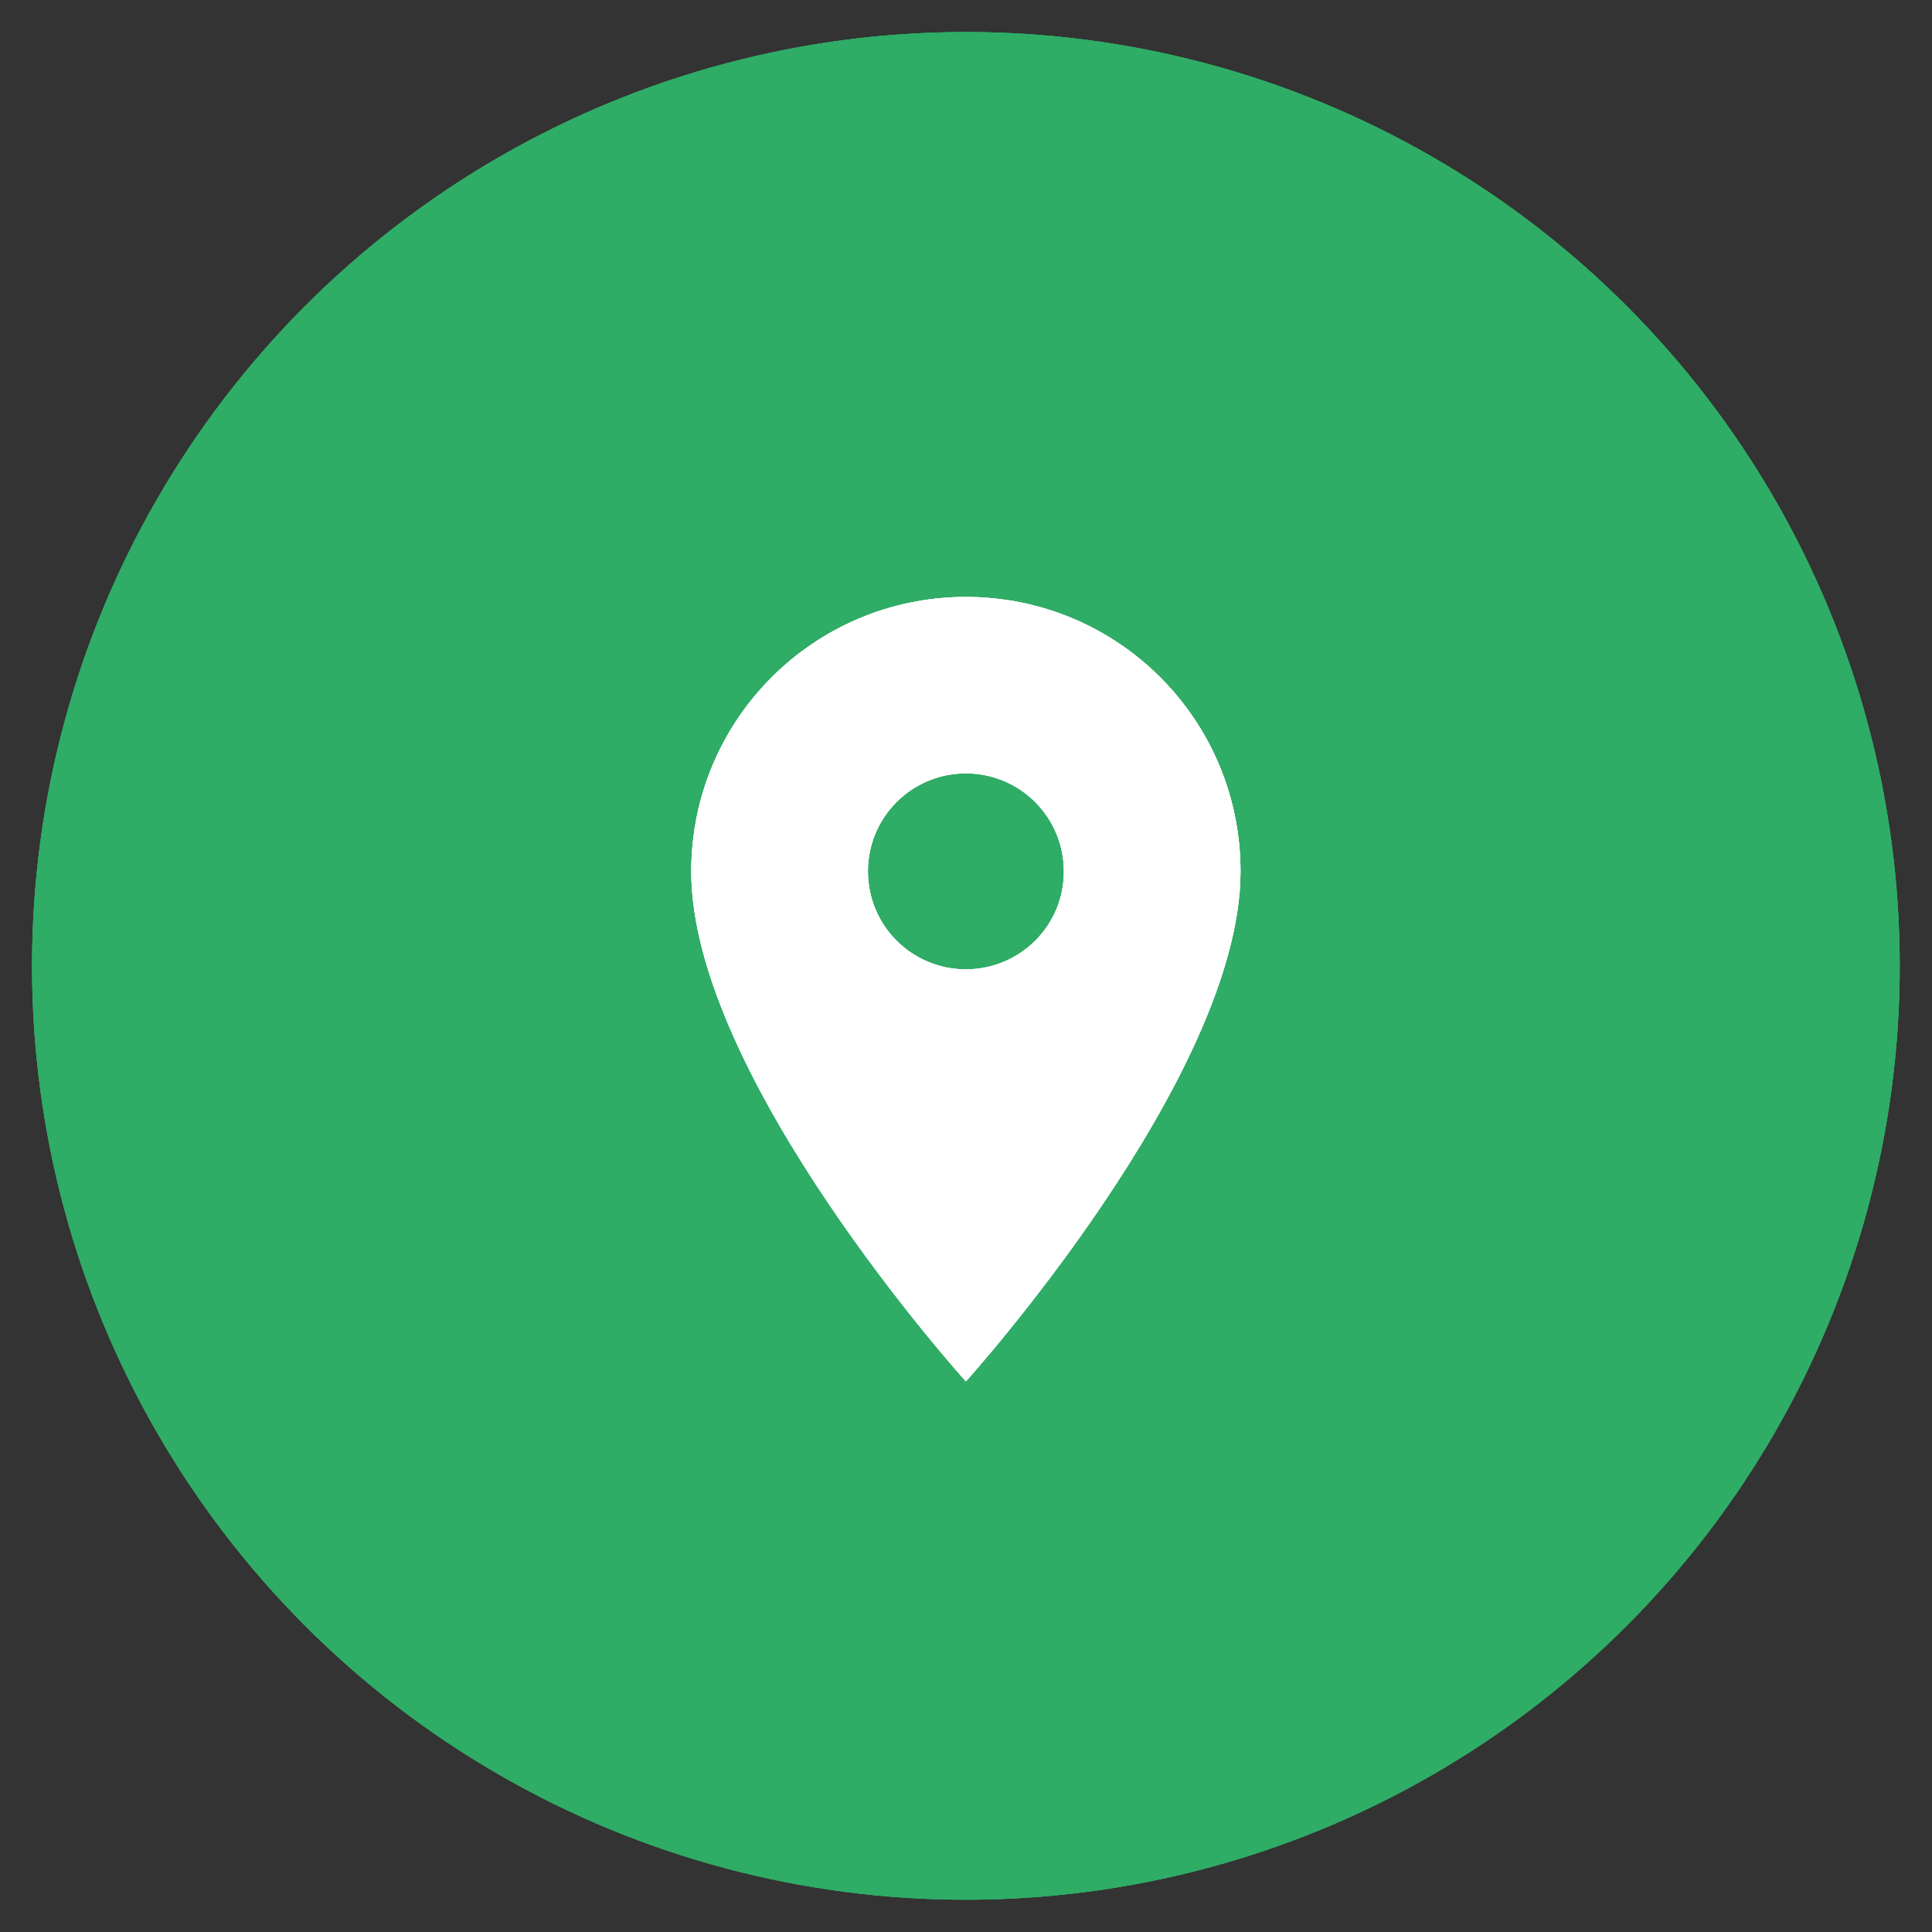 <svg xmlns="http://www.w3.org/2000/svg" xmlns:xlink="http://www.w3.org/1999/xlink" version="1.1" id="Capa_1" x="0px" y="0px" viewBox="0 0 83.79 83.79" style="enable-background:new 0 0 83.79 83.79;" xml:space="preserve"><rect x="0" y="0" width="83.79" height="83.79" fill="#333333" stroke="none"/> <style type="text/css"> .st0{clip-path:url(#SVGID_2_);} .st1{clip-path:url(#SVGID_4_);fill:#2FAC66;} .st2{clip-path:url(#SVGID_6_);} .st3{clip-path:url(#SVGID_8_);fill:#FFFFFF;} </style> <g> <defs> <circle id="SVGID_1_" cx="41.89" cy="41.89" r="40.5"></circle> </defs> <use xlink:href="#SVGID_1_" style="overflow:visible;fill-rule:evenodd;clip-rule:evenodd;fill:#2FAC66;"></use> <clipPath id="SVGID_2_"> <use xlink:href="#SVGID_1_" style="overflow:visible;"></use> </clipPath> <g class="st0"> <defs> <rect id="SVGID_3_" x="-394.61" y="-4631.6" width="1920" height="7144"></rect> </defs> <use xlink:href="#SVGID_3_" style="overflow:visible;fill:#2FAC66;"></use> <clipPath id="SVGID_4_"> <use xlink:href="#SVGID_3_" style="overflow:visible;"></use> </clipPath> <rect x="-3.61" y="-3.61" class="st1" width="91" height="91"></rect> </g> </g> <g> <defs> <path id="SVGID_5_" d="M41.89,42.04c-2.35,0-4.25-1.9-4.25-4.25c0-2.35,1.9-4.25,4.25-4.25c2.35,0,4.25,1.9,4.25,4.25 C46.15,40.14,44.24,42.04,41.89,42.04z M41.89,25.89c-6.58,0-11.91,5.32-11.91,11.91c0,8.93,11.91,22.11,11.91,22.11 S53.8,46.72,53.8,37.79C53.8,31.21,48.48,25.89,41.89,25.89z"></path> </defs> <use xlink:href="#SVGID_5_" style="overflow:visible;fill:#FFFFFF;"></use> <clipPath id="SVGID_6_"> <use xlink:href="#SVGID_5_" style="overflow:visible;"></use> </clipPath> <g class="st2"> <defs> <rect id="SVGID_7_" x="-687.74" y="-1559.24" width="3265.49" height="12150.35"></rect> </defs> <use xlink:href="#SVGID_7_" style="overflow:visible;fill:#FFFFFF;"></use> <clipPath id="SVGID_8_"> <use xlink:href="#SVGID_7_" style="overflow:visible;"></use> </clipPath> <rect x="21.49" y="17.38" class="st3" width="40.82" height="51.02"></rect> </g> </g> </svg>
